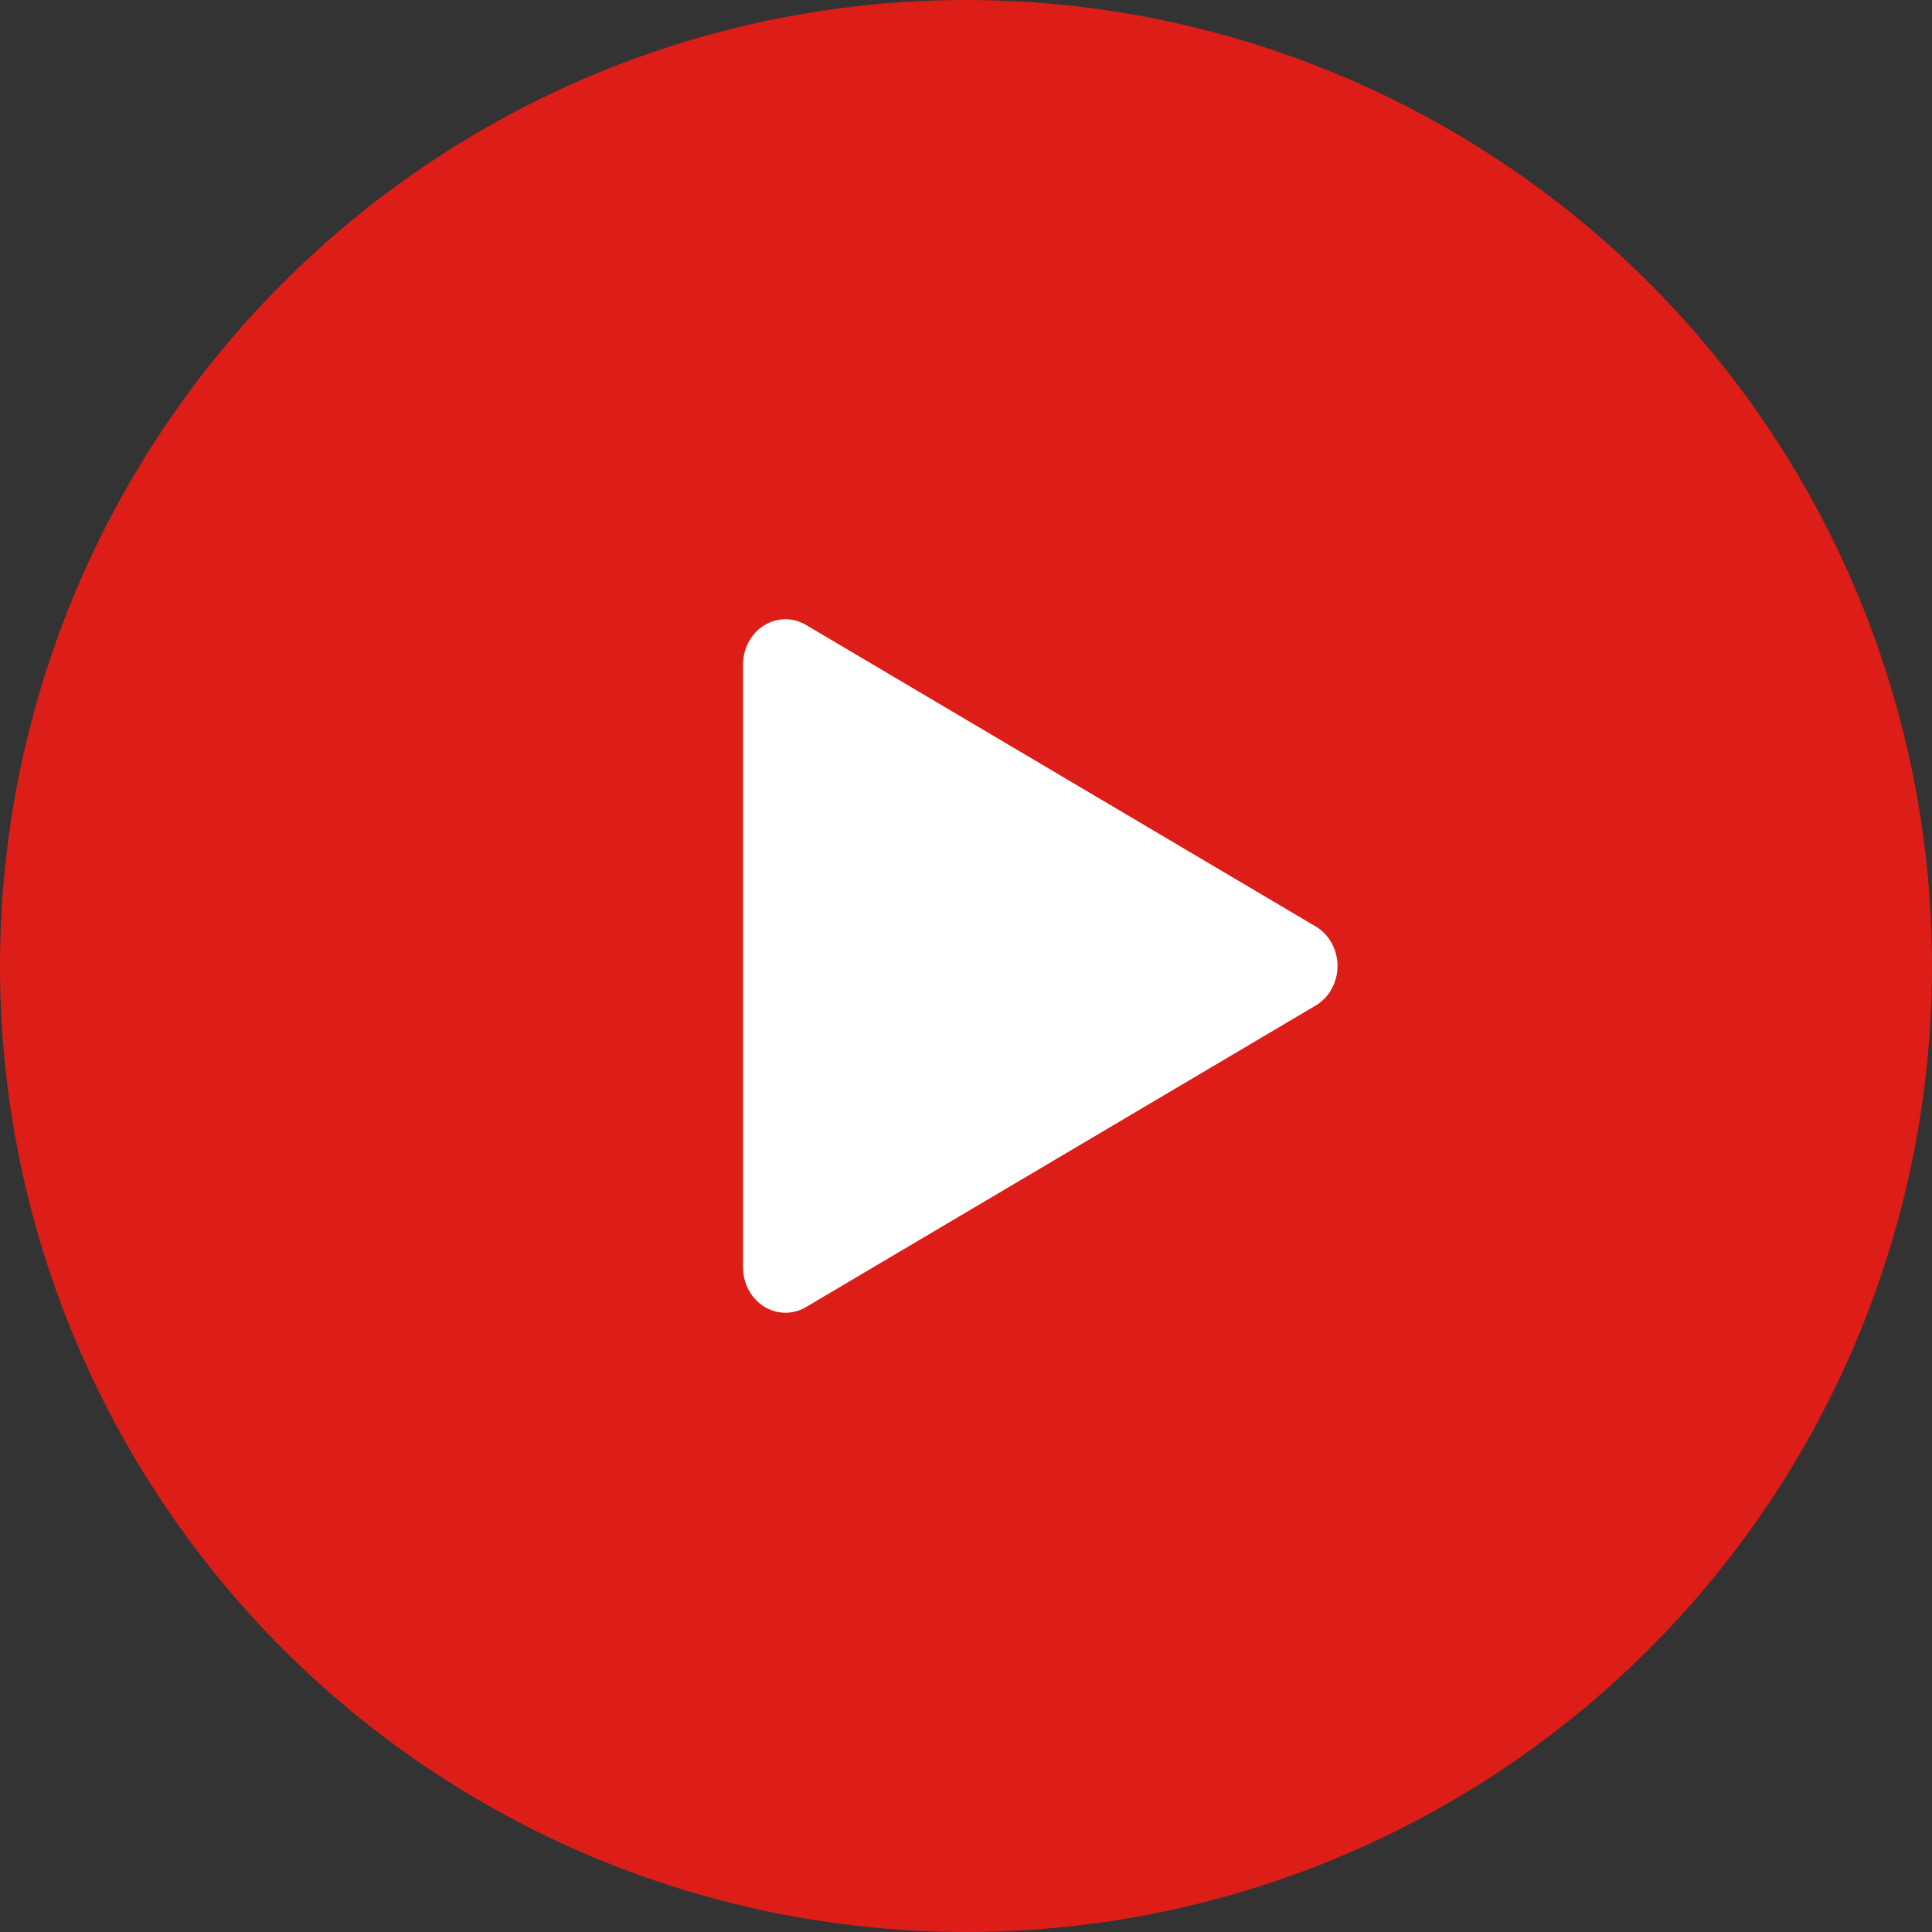 <svg width="52" height="52" viewBox="0 0 52 52" fill="none" xmlns="http://www.w3.org/2000/svg">
<rect x="0" y="0" width="52" height="52" fill="#333333" stroke="none"/>
<circle cx="26" cy="26" r="26" fill="#DD1D18"/>
<path d="M20 17.883C20 17.676 20.049 17.473 20.143 17.292C20.449 16.705 21.143 16.493 21.693 16.82L35.413 24.937C35.6 25.048 35.753 25.212 35.856 25.411C36.163 25.997 35.963 26.737 35.413 27.063L21.693 35.18C21.526 35.28 21.335 35.333 21.14 35.333C20.511 35.333 20 34.789 20 34.119V17.883Z" fill="white"/>
</svg>